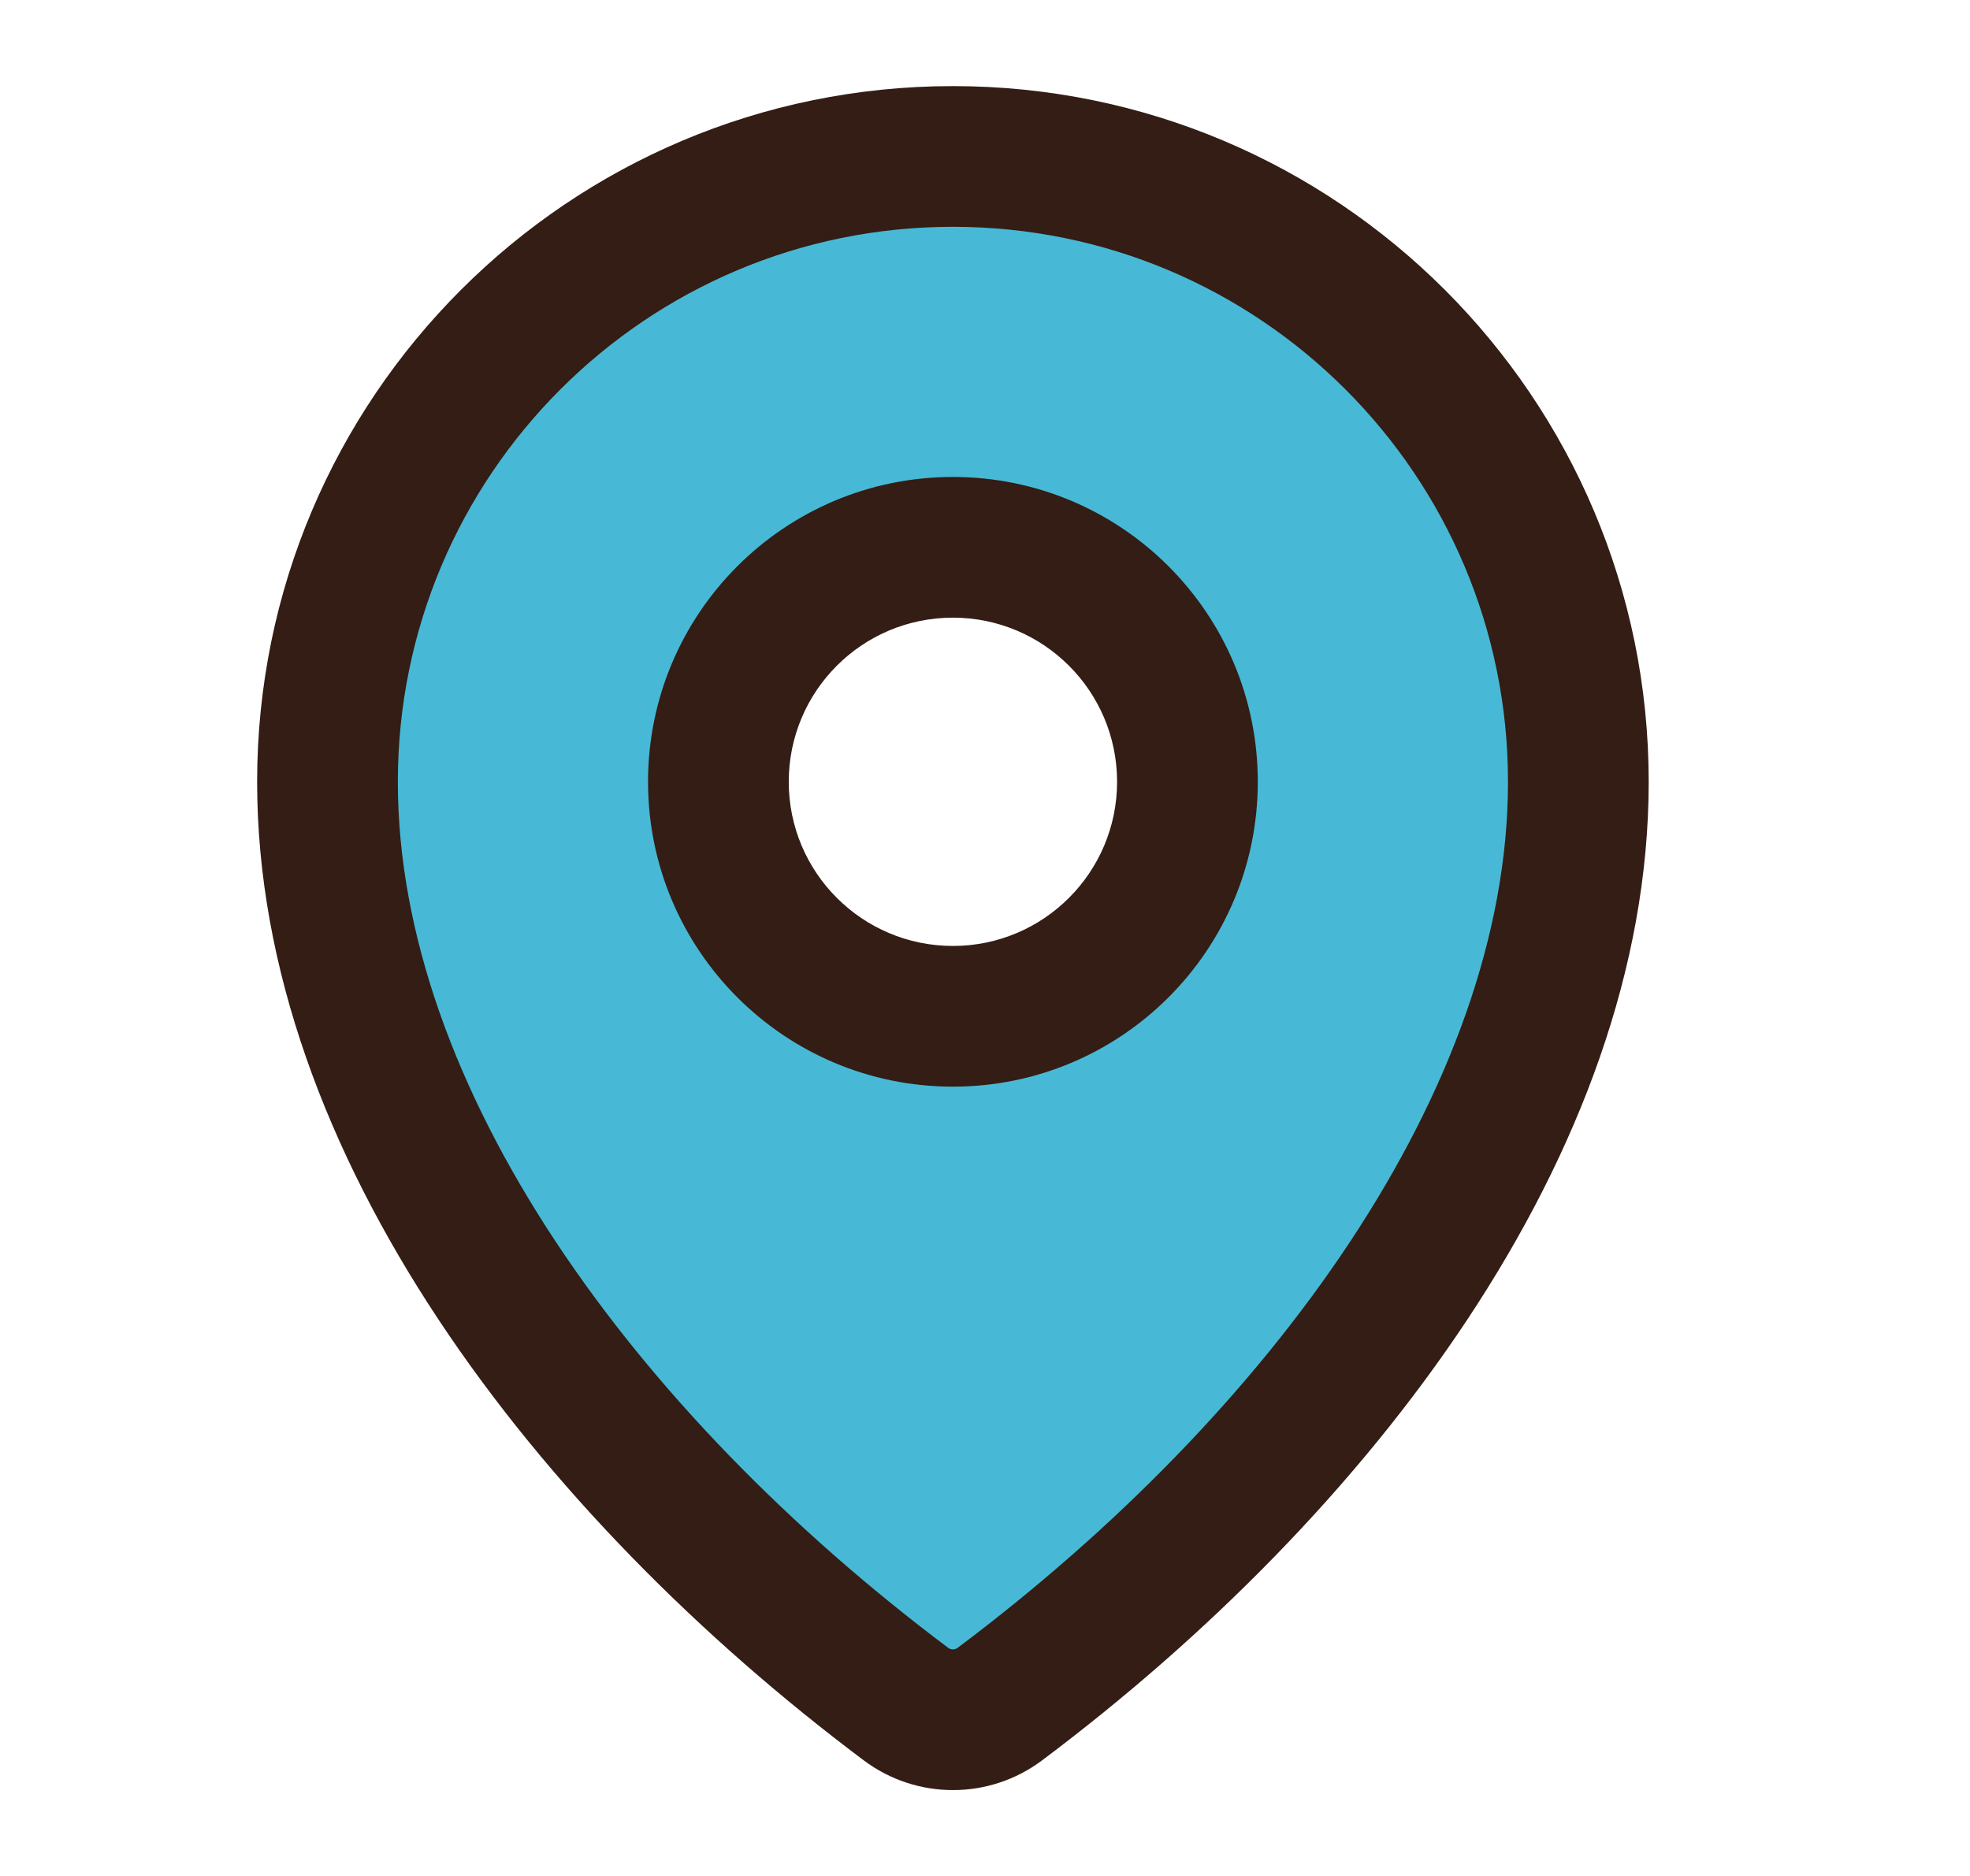 <svg width="21" height="20" viewBox="0 0 21 20" fill="none" xmlns="http://www.w3.org/2000/svg">
<path fill-rule="evenodd" clip-rule="evenodd" d="M10.158 1.668C6.476 1.668 3.491 4.653 3.491 8.335C3.491 11.95 6.248 15.611 9.658 18.168C9.954 18.39 10.362 18.39 10.658 18.168C14.068 15.611 16.825 11.95 16.825 8.335C16.825 4.653 13.84 1.668 10.158 1.668ZM10.158 10.835C11.539 10.835 12.658 9.715 12.658 8.335C12.658 6.954 11.539 5.835 10.158 5.835C8.777 5.835 7.658 6.954 7.658 8.335C7.658 9.715 8.777 10.835 10.158 10.835Z" fill="#47B9D6"/>
<path d="M10.658 18.168L10.208 17.568L10.208 17.568L10.658 18.168ZM9.658 18.168L10.108 17.568L10.108 17.568L9.658 18.168ZM10.158 1.668V0.918C6.062 0.918 2.741 4.239 2.741 8.335H3.491H4.241C4.241 5.067 6.89 2.418 10.158 2.418V1.668ZM16.825 8.335H17.575C17.575 4.239 14.254 0.918 10.158 0.918V1.668V2.418C13.426 2.418 16.075 5.067 16.075 8.335H16.825ZM10.658 18.168L11.108 18.768C14.586 16.16 17.575 12.304 17.575 8.335H16.825H16.075C16.075 11.595 13.549 15.062 10.208 17.568L10.658 18.168ZM9.658 18.168L9.208 18.768C9.771 19.19 10.545 19.19 11.108 18.768L10.658 18.168L10.208 17.568C10.178 17.59 10.137 17.59 10.108 17.568L9.658 18.168ZM3.491 8.335H2.741C2.741 12.304 5.73 16.16 9.208 18.768L9.658 18.168L10.108 17.568C6.767 15.062 4.241 11.595 4.241 8.335H3.491ZM12.658 8.335H11.908C11.908 9.301 11.124 10.085 10.158 10.085V10.835V11.585C11.953 11.585 13.408 10.13 13.408 8.335H12.658ZM10.158 10.835V10.085C9.191 10.085 8.408 9.301 8.408 8.335H7.658H6.908C6.908 10.13 8.363 11.585 10.158 11.585V10.835ZM7.658 8.335H8.408C8.408 7.368 9.191 6.585 10.158 6.585V5.835V5.085C8.363 5.085 6.908 6.54 6.908 8.335H7.658ZM10.158 5.835V6.585C11.124 6.585 11.908 7.368 11.908 8.335H12.658H13.408C13.408 6.54 11.953 5.085 10.158 5.085V5.835Z" fill="#341D14"/>
</svg>
